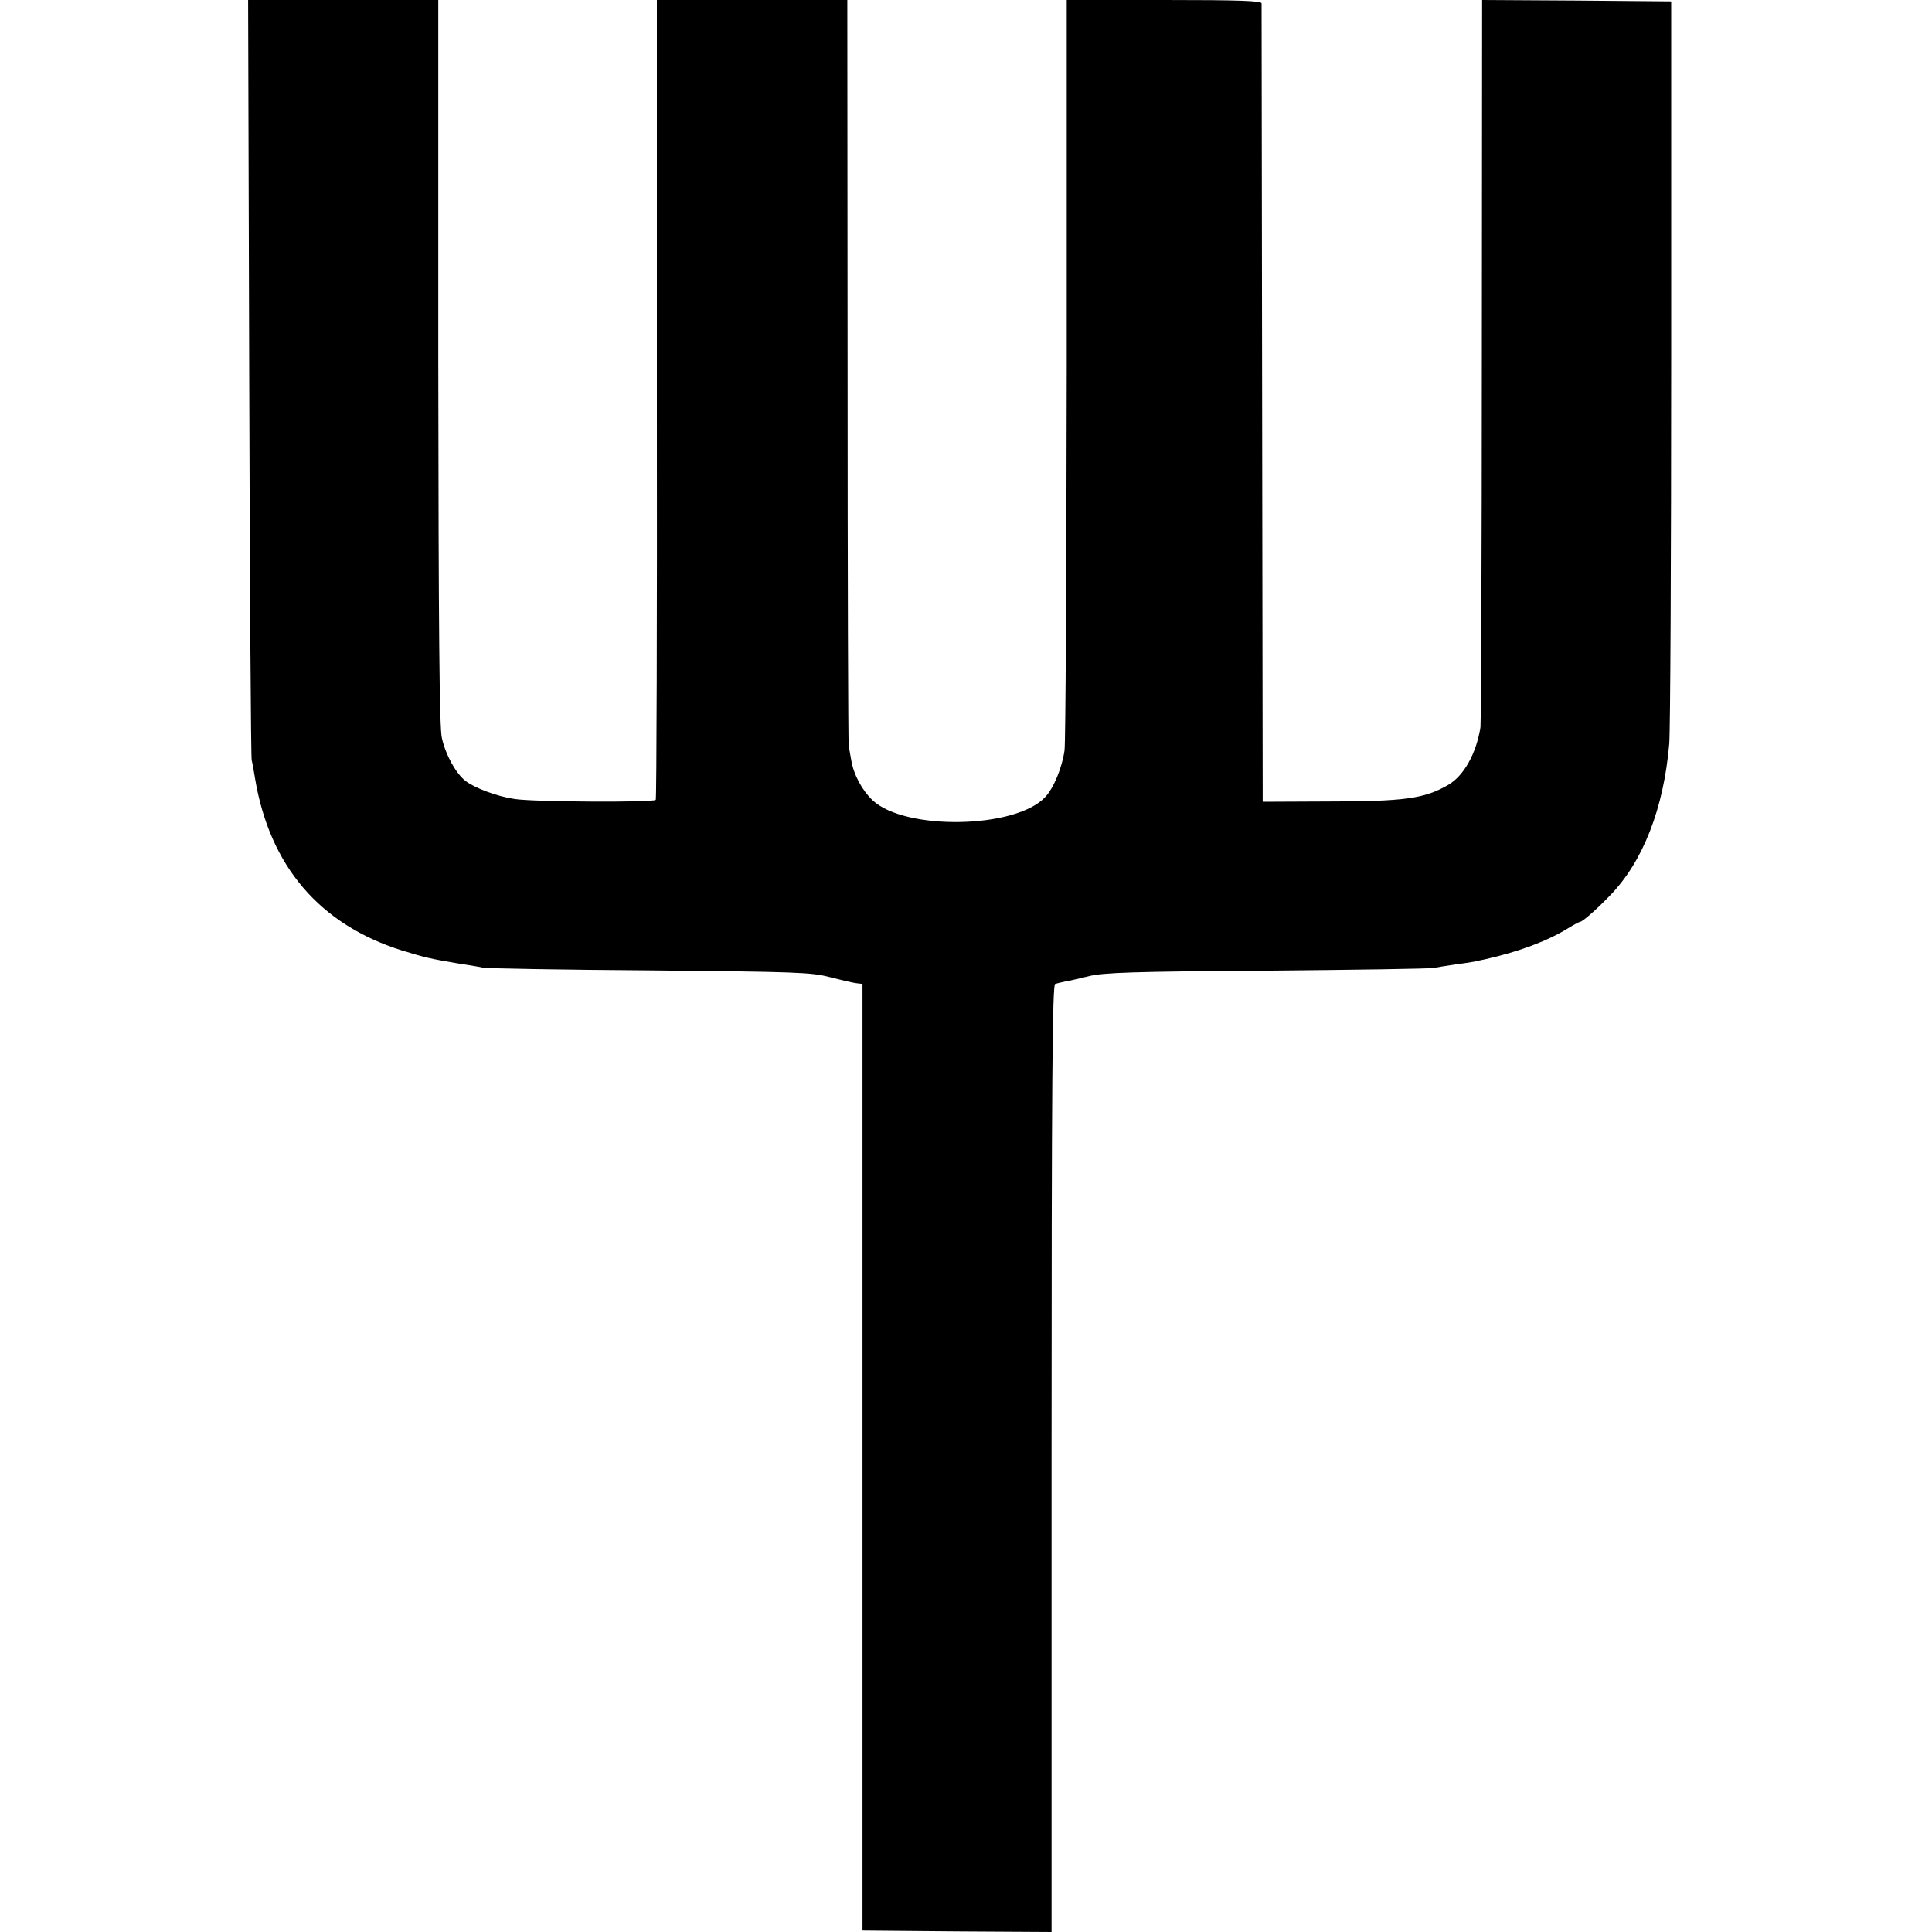 <?xml version="1.0" standalone="no"?>
<!DOCTYPE svg PUBLIC "-//W3C//DTD SVG 20010904//EN"
 "http://www.w3.org/TR/2001/REC-SVG-20010904/DTD/svg10.dtd">
<svg version="1.0" xmlns="http://www.w3.org/2000/svg"
 width="700pt" height="700pt" viewBox="0 0 700 700"
 preserveAspectRatio="xMidYMid meet">
<g transform="translate(0,700) scale(0.1,-0.1)"
fill="#000000" stroke="none">
<path d="M903 5633 c2 -753 6 -1377 9 -1388 3 -11 8 -40 12 -65 53 -318 234
-530 533 -624 86 -26 98 -29 198 -46 33 -5 76 -12 95 -16 19 -3 294 -8 610
-10 523 -5 581 -7 645 -24 39 -10 81 -20 95 -22 l25 -3 0 -1715 0 -1715 343
-3 342 -2 0 1715 c0 1364 3 1717 13 1720 6 2 23 6 37 9 14 2 52 11 85 19 50
13 162 17 645 20 322 3 594 7 605 10 11 2 45 8 75 12 30 4 63 9 73 11 9 2 26
6 37 8 124 28 226 66 302 113 21 13 40 23 43 23 8 0 57 42 108 95 120 123 195
316 215 550 4 50 7 675 7 1390 l0 1300 -343 3 -342 2 -1 -1302 c0 -717 -3
-1316 -5 -1333 -15 -95 -60 -176 -117 -209 -87 -50 -156 -60 -447 -60 l-225
-1 -2 1440 c-1 792 -2 1446 -2 1453 -1 9 -79 12 -353 12 l-353 0 0 -1333 c-1
-732 -4 -1356 -8 -1386 -9 -63 -39 -136 -70 -169 -107 -115 -507 -122 -625
-12 -39 37 -70 95 -78 147 -4 21 -8 45 -9 53 -2 8 -4 619 -4 1358 l-1 1342
-345 0 -345 0 0 -1445 c1 -795 -1 -1449 -4 -1453 -6 -10 -441 -8 -511 3 -63 9
-146 40 -179 66 -35 28 -71 93 -85 155 -9 37 -12 396 -13 1362 l0 1312 -344 0
-345 0 4 -1367z"/>
</g>
</svg>
